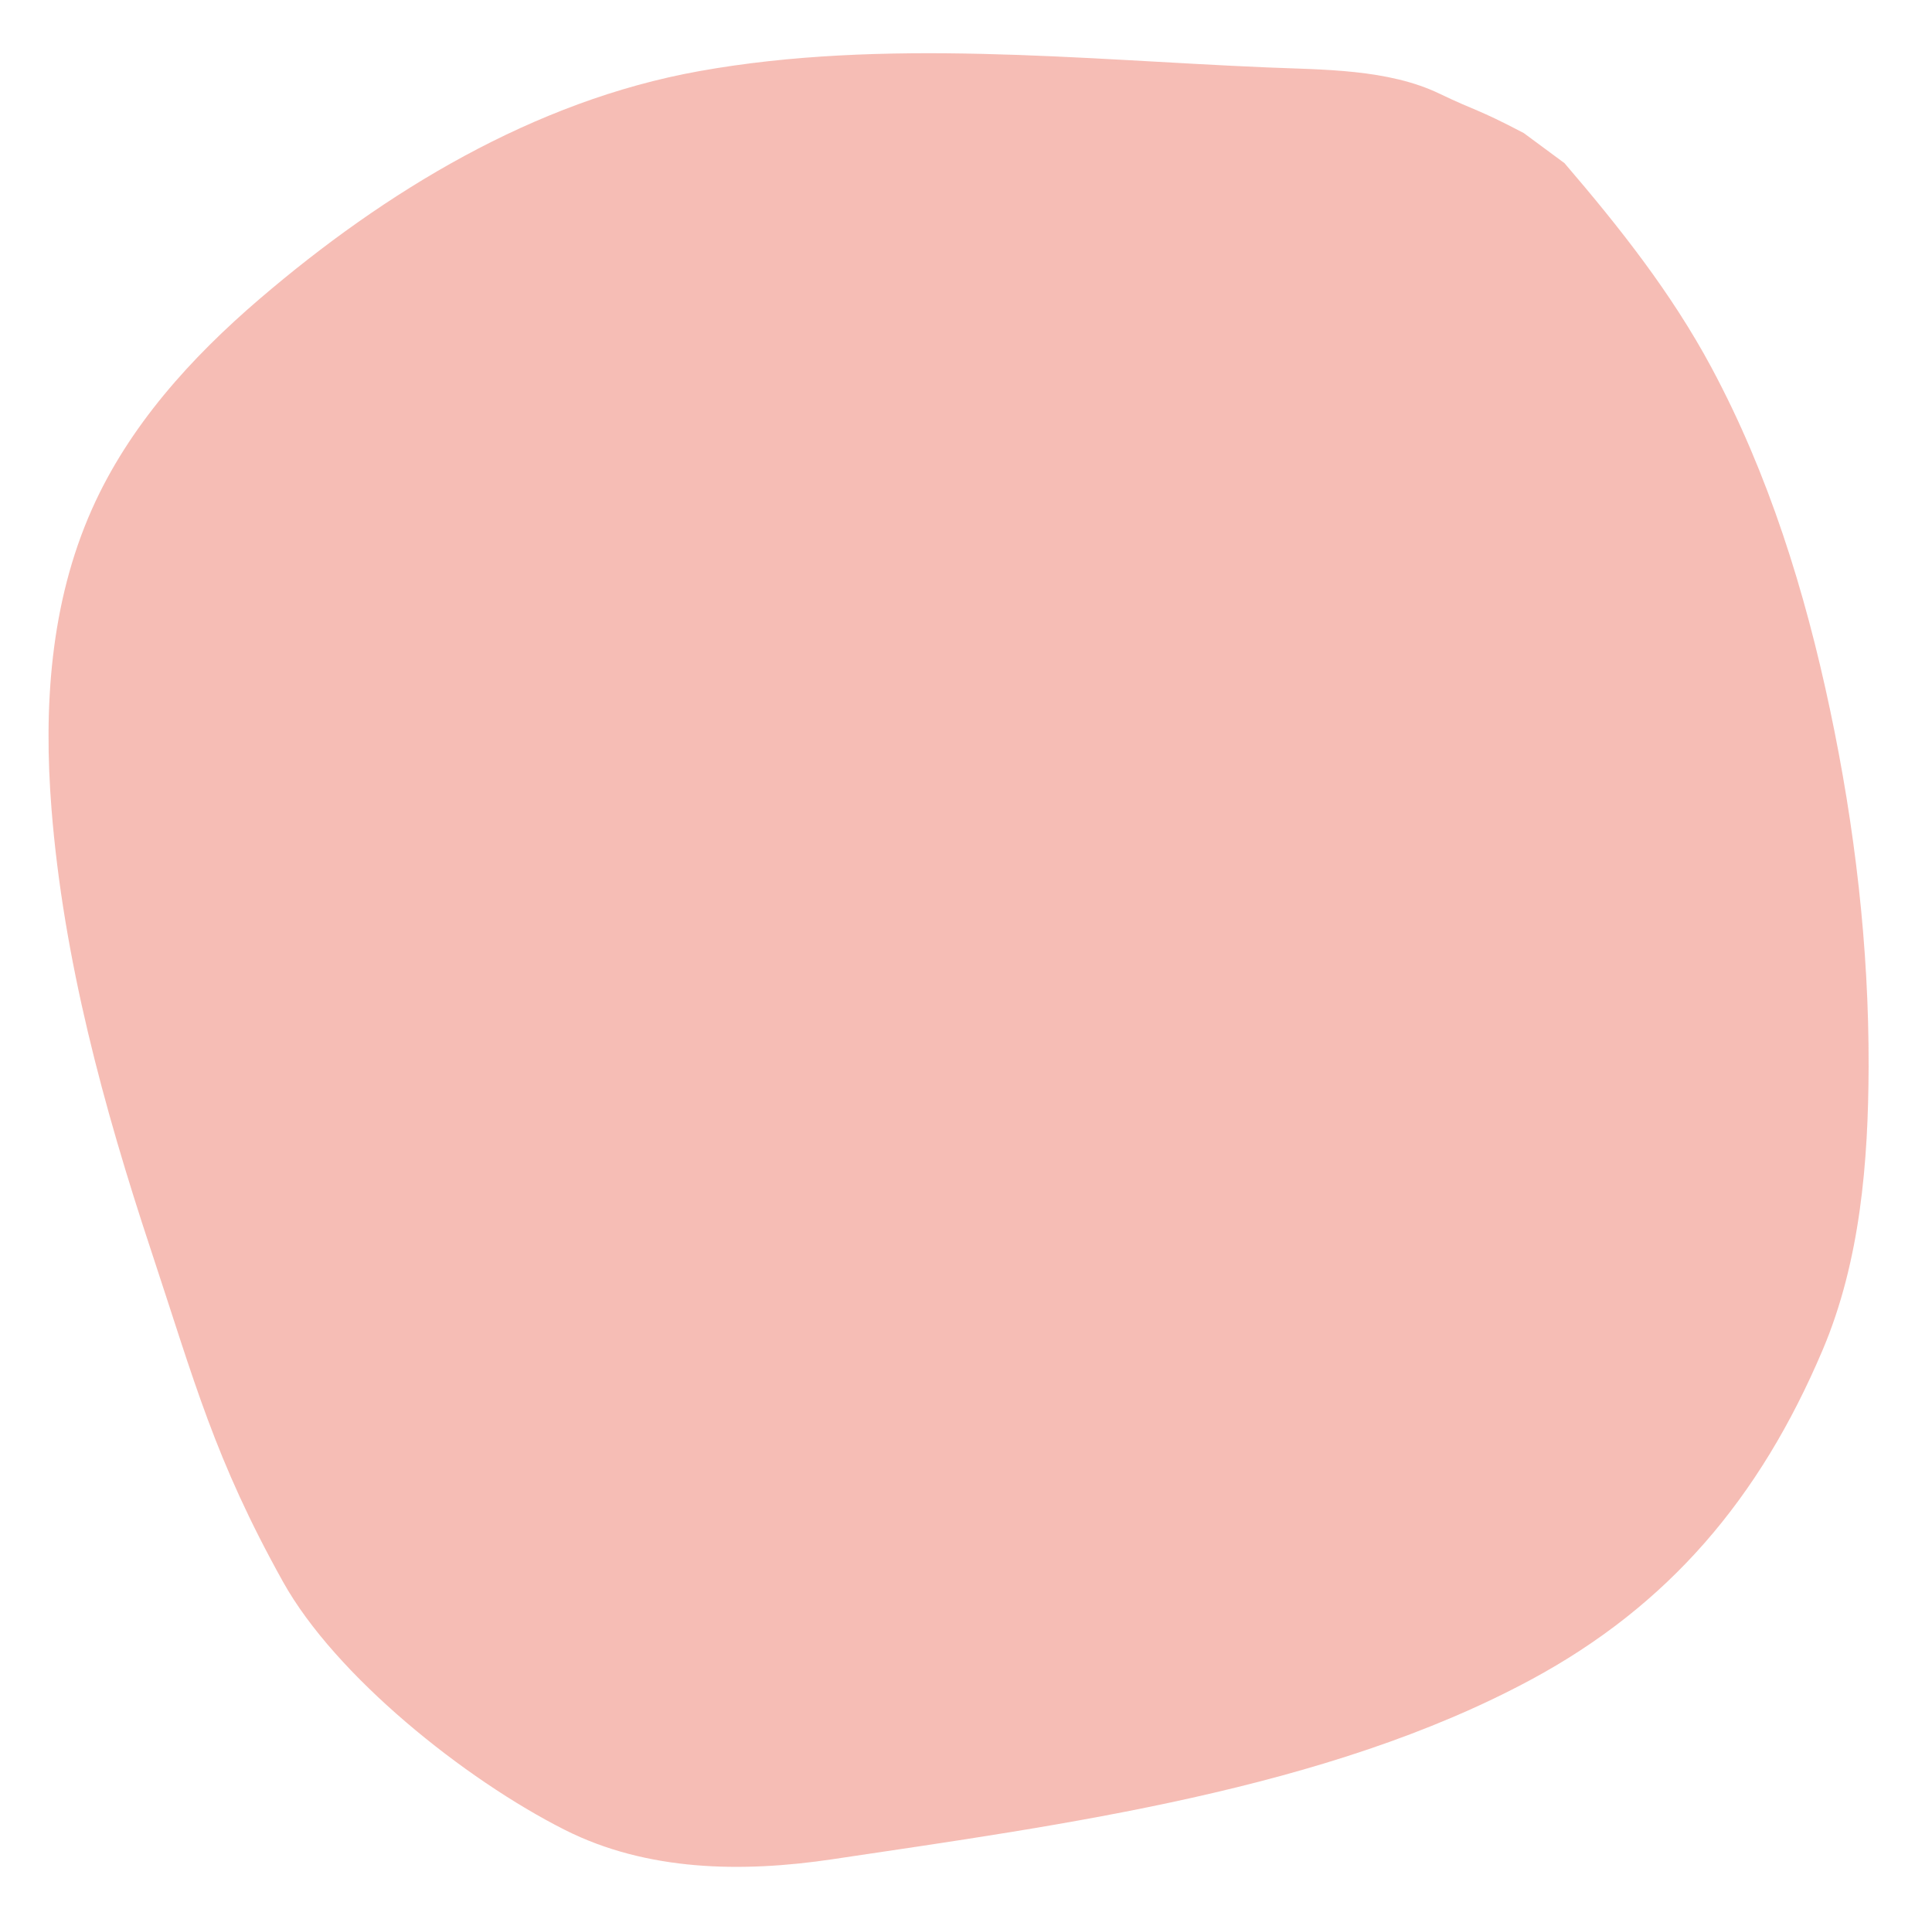 <?xml version="1.0" encoding="utf-8"?>
<!-- Generator: Adobe Illustrator 16.0.0, SVG Export Plug-In . SVG Version: 6.00 Build 0)  -->
<!DOCTYPE svg PUBLIC "-//W3C//DTD SVG 1.1//EN" "http://www.w3.org/Graphics/SVG/1.1/DTD/svg11.dtd">
<svg version="1.1" id="Laag_1" xmlns="http://www.w3.org/2000/svg" xmlns:xlink="http://www.w3.org/1999/xlink" x="0px" y="0px"
	 width="202.333px" height="201.666px" viewBox="0 0 202.333 201.666" enable-background="new 0 0 202.333 201.666"
	 xml:space="preserve">
<g>
	<g>
		<g opacity="0.69">
			<g>
				<path fill="#F2A094" d="M163.844,17.084c5.762,6.718,11.188,13.578,15.371,21.365c6.012,11.191,9.814,23.463,12.43,35.821
					c2.601,12.276,4.088,24.876,4.05,37.448c-0.031,9.926-0.867,20.341-4.817,29.653c-6.588,15.534-16.125,26.756-30.55,34.524
					c-21.405,11.523-48.819,15.174-73.135,18.799c-9.474,1.414-19.423,1.273-28.047-3.076
					c-10.497-5.295-24.032-16.145-29.505-25.973c-7.174-12.887-9.233-20.852-13.851-34.794c-4.949-14.943-9.162-30.449-10.4-46.192
					C4.56,74.113,5.232,63.204,9.623,53.333c3.857-8.672,10.35-15.857,17.592-22.055c13.088-11.202,28.687-20.71,45.979-23.823
					c19.329-3.48,39.958-1.222,59.424-0.398c5.916,0.25,12.737,0.151,18.155,2.76c3.777,1.819,3.889,1.532,8.805,4.116
					L163.844,17.084z"/>
			</g>
		</g>
	</g>
</g>
</svg>
